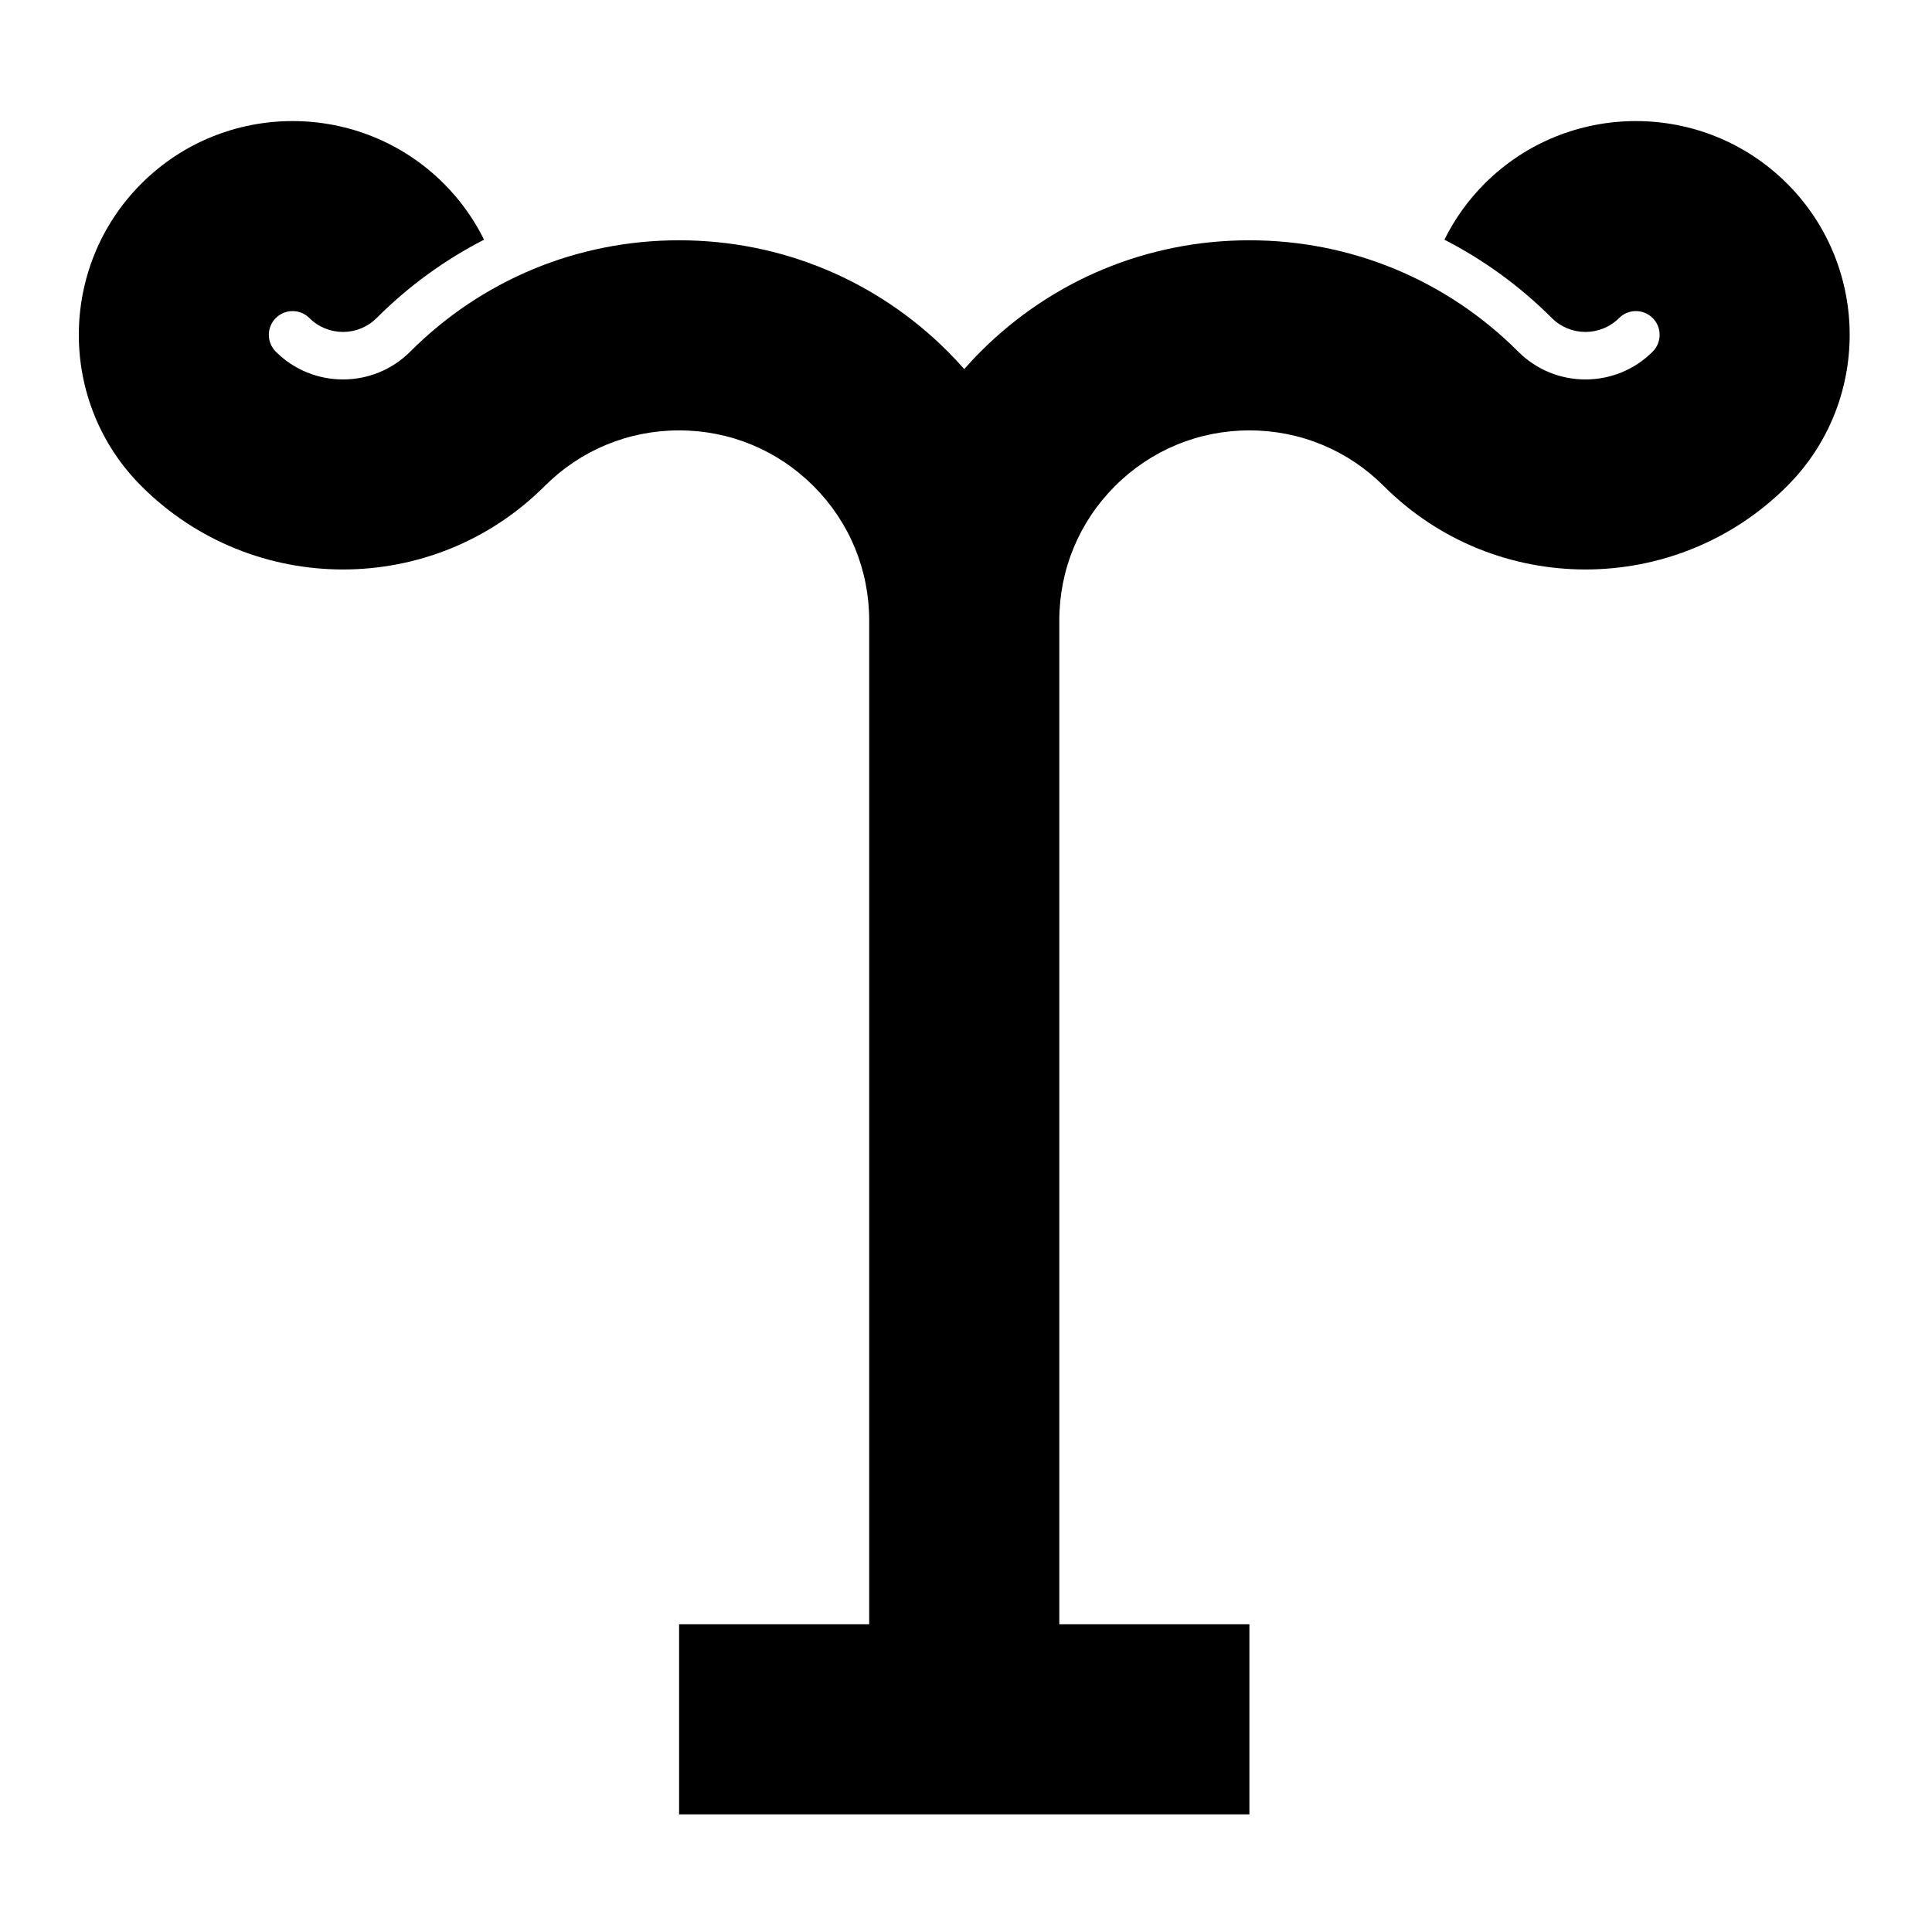 <?xml version="1.0" encoding="UTF-8"?>
<!-- Uploaded to: ICON Repo, www.iconrepo.com, Generator: ICON Repo Mixer Tools -->
<svg fill="#000000" width="800px" height="800px" version="1.1" viewBox="144 144 512 512" xmlns="http://www.w3.org/2000/svg">
 <path d="m617.6 192.66c-22.098-22.098-58.055-22.098-80.156 0-4.461 4.465-8.008 9.496-10.664 14.859 10.379 5.328 19.988 12.277 28.477 20.766 4.91 4.91 12.891 4.91 17.805 0.008 0.004 0 0.004-0.004 0.008-0.008 1.227-1.227 2.84-1.84 4.453-1.84 1.613 0 3.227 0.613 4.453 1.84 2.457 2.457 2.457 6.453 0 8.906-9.824 9.824-25.805 9.824-35.625 0-19.031-19.031-44.336-29.512-71.25-29.512-26.914 0-52.219 10.48-71.246 29.512-1.504 1.5-2.93 3.055-4.324 4.629-1.391-1.574-2.82-3.125-4.32-4.629-19.035-19.031-44.336-29.512-71.25-29.512-26.914 0-52.219 10.48-71.25 29.512-9.82 9.824-25.805 9.82-35.625 0-2.457-2.453-2.457-6.449 0-8.906 1.227-1.227 2.84-1.84 4.453-1.84 1.613 0 3.227 0.613 4.453 1.84l0.008 0.008c4.914 4.902 12.895 4.902 17.809-0.008 8.484-8.488 18.094-15.438 28.473-20.766-2.656-5.363-6.203-10.395-10.664-14.859-22.102-22.098-58.055-22.098-80.156 0-22.098 22.102-22.098 58.059 0 80.156 29.465 29.469 77.41 29.465 106.88 0 9.516-9.516 22.168-14.758 35.625-14.758 13.457 0 26.109 5.242 35.625 14.758 9.516 9.516 14.754 22.168 14.754 35.625v266.01h-50.379v50.379h151.14v-50.379h-50.379v-266.01c0-13.457 5.238-26.109 14.754-35.625 9.52-9.516 22.172-14.758 35.625-14.758 13.457 0 26.109 5.242 35.625 14.758 29.465 29.465 77.41 29.465 106.88 0 22.098-22.098 22.098-58.055 0-80.156"/>
</svg>